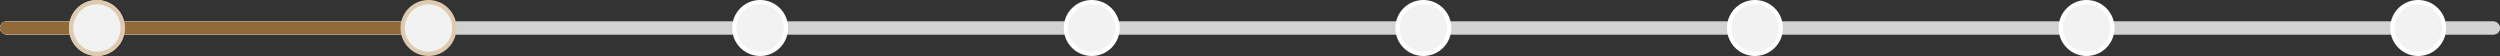 <?xml version="1.0" encoding="UTF-8"?> <svg xmlns="http://www.w3.org/2000/svg" width="1161" height="26" viewBox="0 0 1161 26" fill="none"><rect x="0" y="0" width="1161" height="26" fill="#333333" stroke="none"/><rect y="10" width="1161" height="6" rx="3" fill="#D1D1D1"></rect><rect y="10" width="1161" height="6" rx="3" fill="#D2D2D2"></rect><rect y="10" width="200" height="6" rx="3" fill="#D1D1D1"></rect><rect y="10" width="200" height="6" rx="3" fill="#906A39"></rect><circle cx="45" cy="13" r="12" fill="#F2F2F2" stroke="#DECAB0" stroke-width="2"></circle><circle cx="45" cy="13" r="12" fill="#F2F2F2" stroke="#DECAB0" stroke-width="2"></circle><circle cx="199" cy="13" r="12" fill="#F2F2F2" stroke="#DECAB0" stroke-width="2"></circle><circle cx="353" cy="13" r="12" fill="#F2F2F2" stroke="white" stroke-width="2"></circle><circle cx="507" cy="13" r="12" fill="#F2F2F2" stroke="white" stroke-width="2"></circle><circle cx="661" cy="13" r="12" fill="#F2F2F2" stroke="white" stroke-width="2"></circle><circle cx="815" cy="13" r="12" fill="#F2F2F2" stroke="white" stroke-width="2"></circle><circle cx="969" cy="13" r="12" fill="#F2F2F2" stroke="white" stroke-width="2"></circle><circle cx="1123" cy="13" r="12" fill="#F2F2F2" stroke="white" stroke-width="2"></circle></svg> 